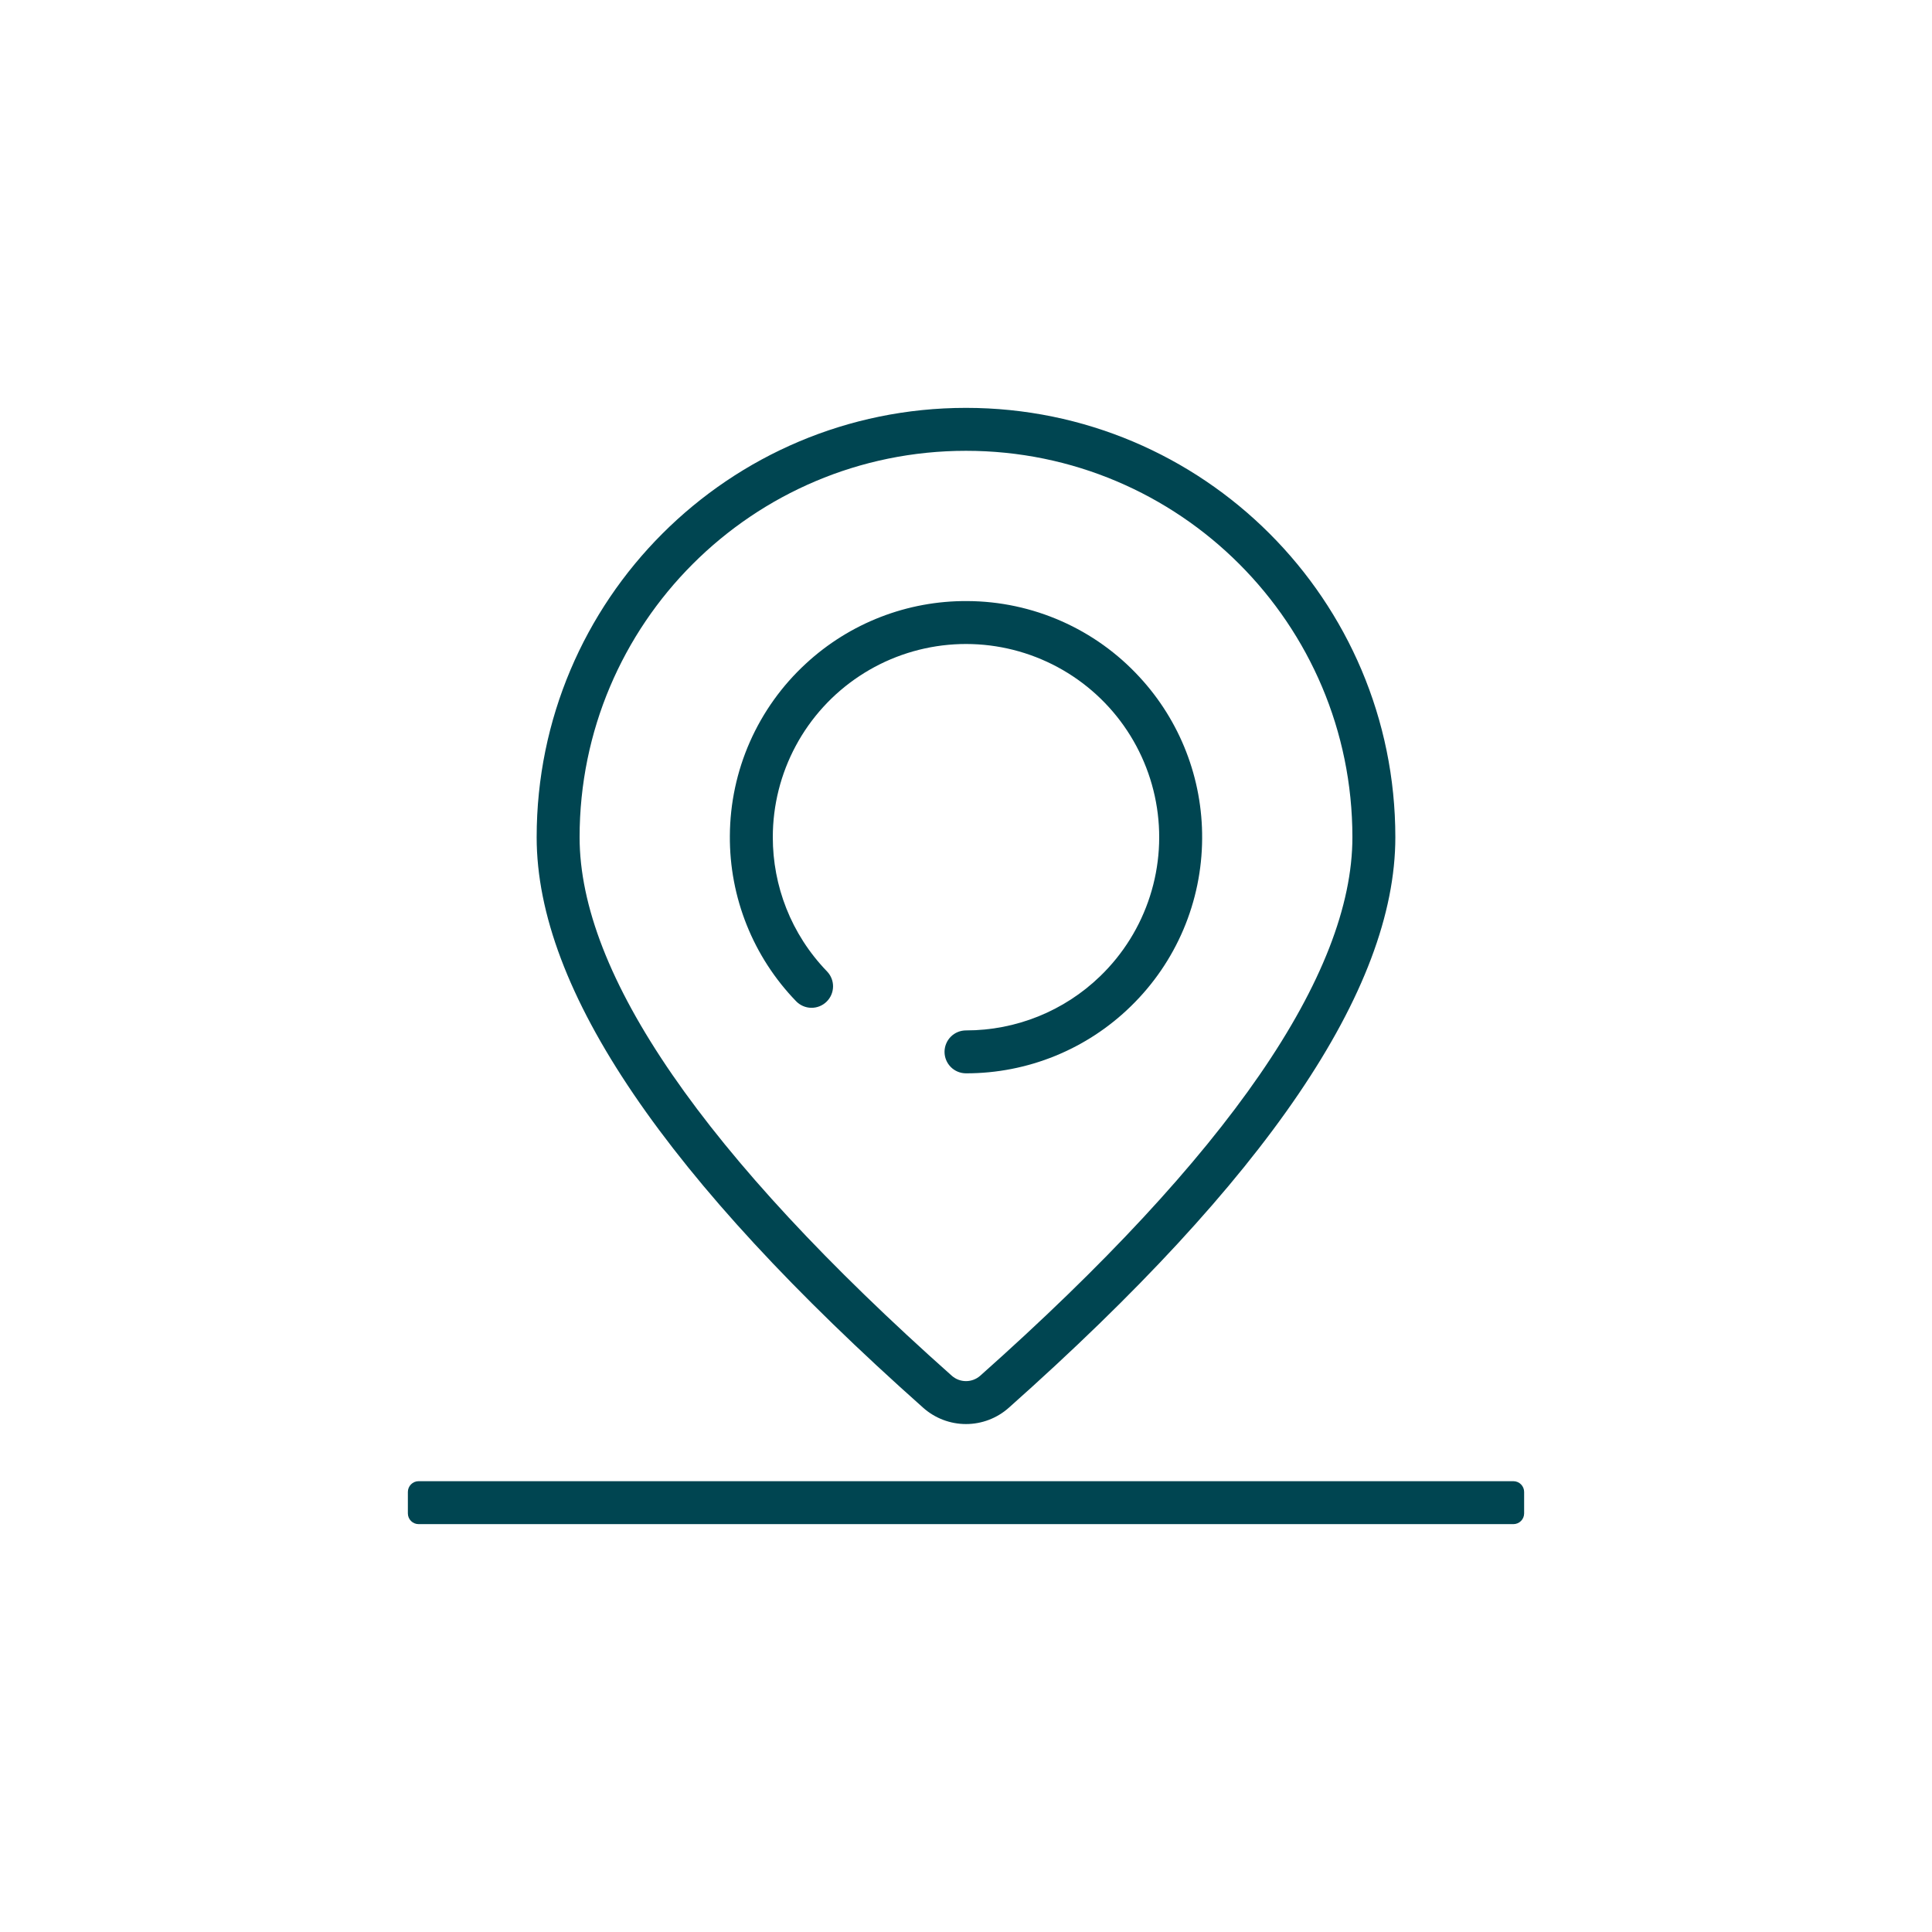 <?xml version="1.0" encoding="UTF-8"?> <svg xmlns="http://www.w3.org/2000/svg" width="80" height="80" viewBox="0 0 80 80" fill="none"> <path fill-rule="evenodd" clip-rule="evenodd" d="M38.228 58.293C27.581 48.827 22.222 40.991 22.222 34.667C22.222 24.848 30.181 16.889 40 16.889C49.818 16.889 57.778 24.848 57.778 34.667C57.778 40.992 52.418 48.827 41.771 58.293C41.283 58.727 40.653 58.967 40 58.967C39.347 58.967 38.716 58.727 38.228 58.293ZM40.59 56.965C50.887 47.809 56 40.335 56 34.667C56 25.83 48.836 18.667 40 18.667C31.163 18.667 24 25.83 24 34.667C24 40.335 29.113 47.809 39.41 56.965C39.572 57.109 39.782 57.189 40 57.189C40.217 57.189 40.427 57.109 40.59 56.965V56.965ZM45.554 40.424L45.557 40.421C46.508 39.503 47.216 38.364 47.619 37.105C48.022 35.847 48.107 34.508 47.866 33.209C47.625 31.909 47.066 30.69 46.239 29.659C45.412 28.629 44.342 27.819 43.126 27.303C41.909 26.786 40.584 26.579 39.268 26.7C37.952 26.821 36.686 27.266 35.584 27.996C34.482 28.725 33.578 29.716 32.953 30.88C32.327 32.044 32 33.345 32 34.667V34.67C32 36.67 32.746 38.672 34.245 40.224C34.409 40.394 34.499 40.621 34.495 40.857C34.49 41.093 34.393 41.318 34.223 41.481C34.054 41.645 33.826 41.735 33.59 41.731C33.354 41.727 33.13 41.629 32.966 41.46C31.188 39.623 30.202 37.162 30.222 34.605C30.229 33.266 30.511 31.942 31.052 30.717C31.593 29.492 32.38 28.391 33.365 27.484C35.185 25.798 37.58 24.87 40.06 24.889C41.4 24.895 42.723 25.178 43.949 25.719C45.174 26.259 46.275 27.047 47.182 28.032C48.868 29.852 49.796 32.246 49.778 34.727C49.771 36.02 49.508 37.298 49.003 38.489C48.498 39.678 47.761 40.756 46.835 41.659C45.01 43.448 42.555 44.448 40 44.444C39.764 44.444 39.538 44.351 39.371 44.184C39.205 44.017 39.111 43.791 39.111 43.556C39.111 43.32 39.205 43.094 39.371 42.927C39.538 42.76 39.764 42.667 40 42.667C42.072 42.669 44.065 41.865 45.554 40.424ZM17.333 61.333H62.666C62.784 61.333 62.897 61.38 62.981 61.464C63.064 61.547 63.111 61.66 63.111 61.778V62.667C63.111 62.785 63.064 62.898 62.981 62.981C62.897 63.064 62.784 63.111 62.666 63.111H17.333C17.215 63.111 17.102 63.064 17.019 62.981C16.936 62.898 16.889 62.785 16.889 62.667V61.778C16.889 61.66 16.936 61.547 17.019 61.464C17.102 61.38 17.215 61.333 17.333 61.333Z" fill="#004551"></path> </svg> 
